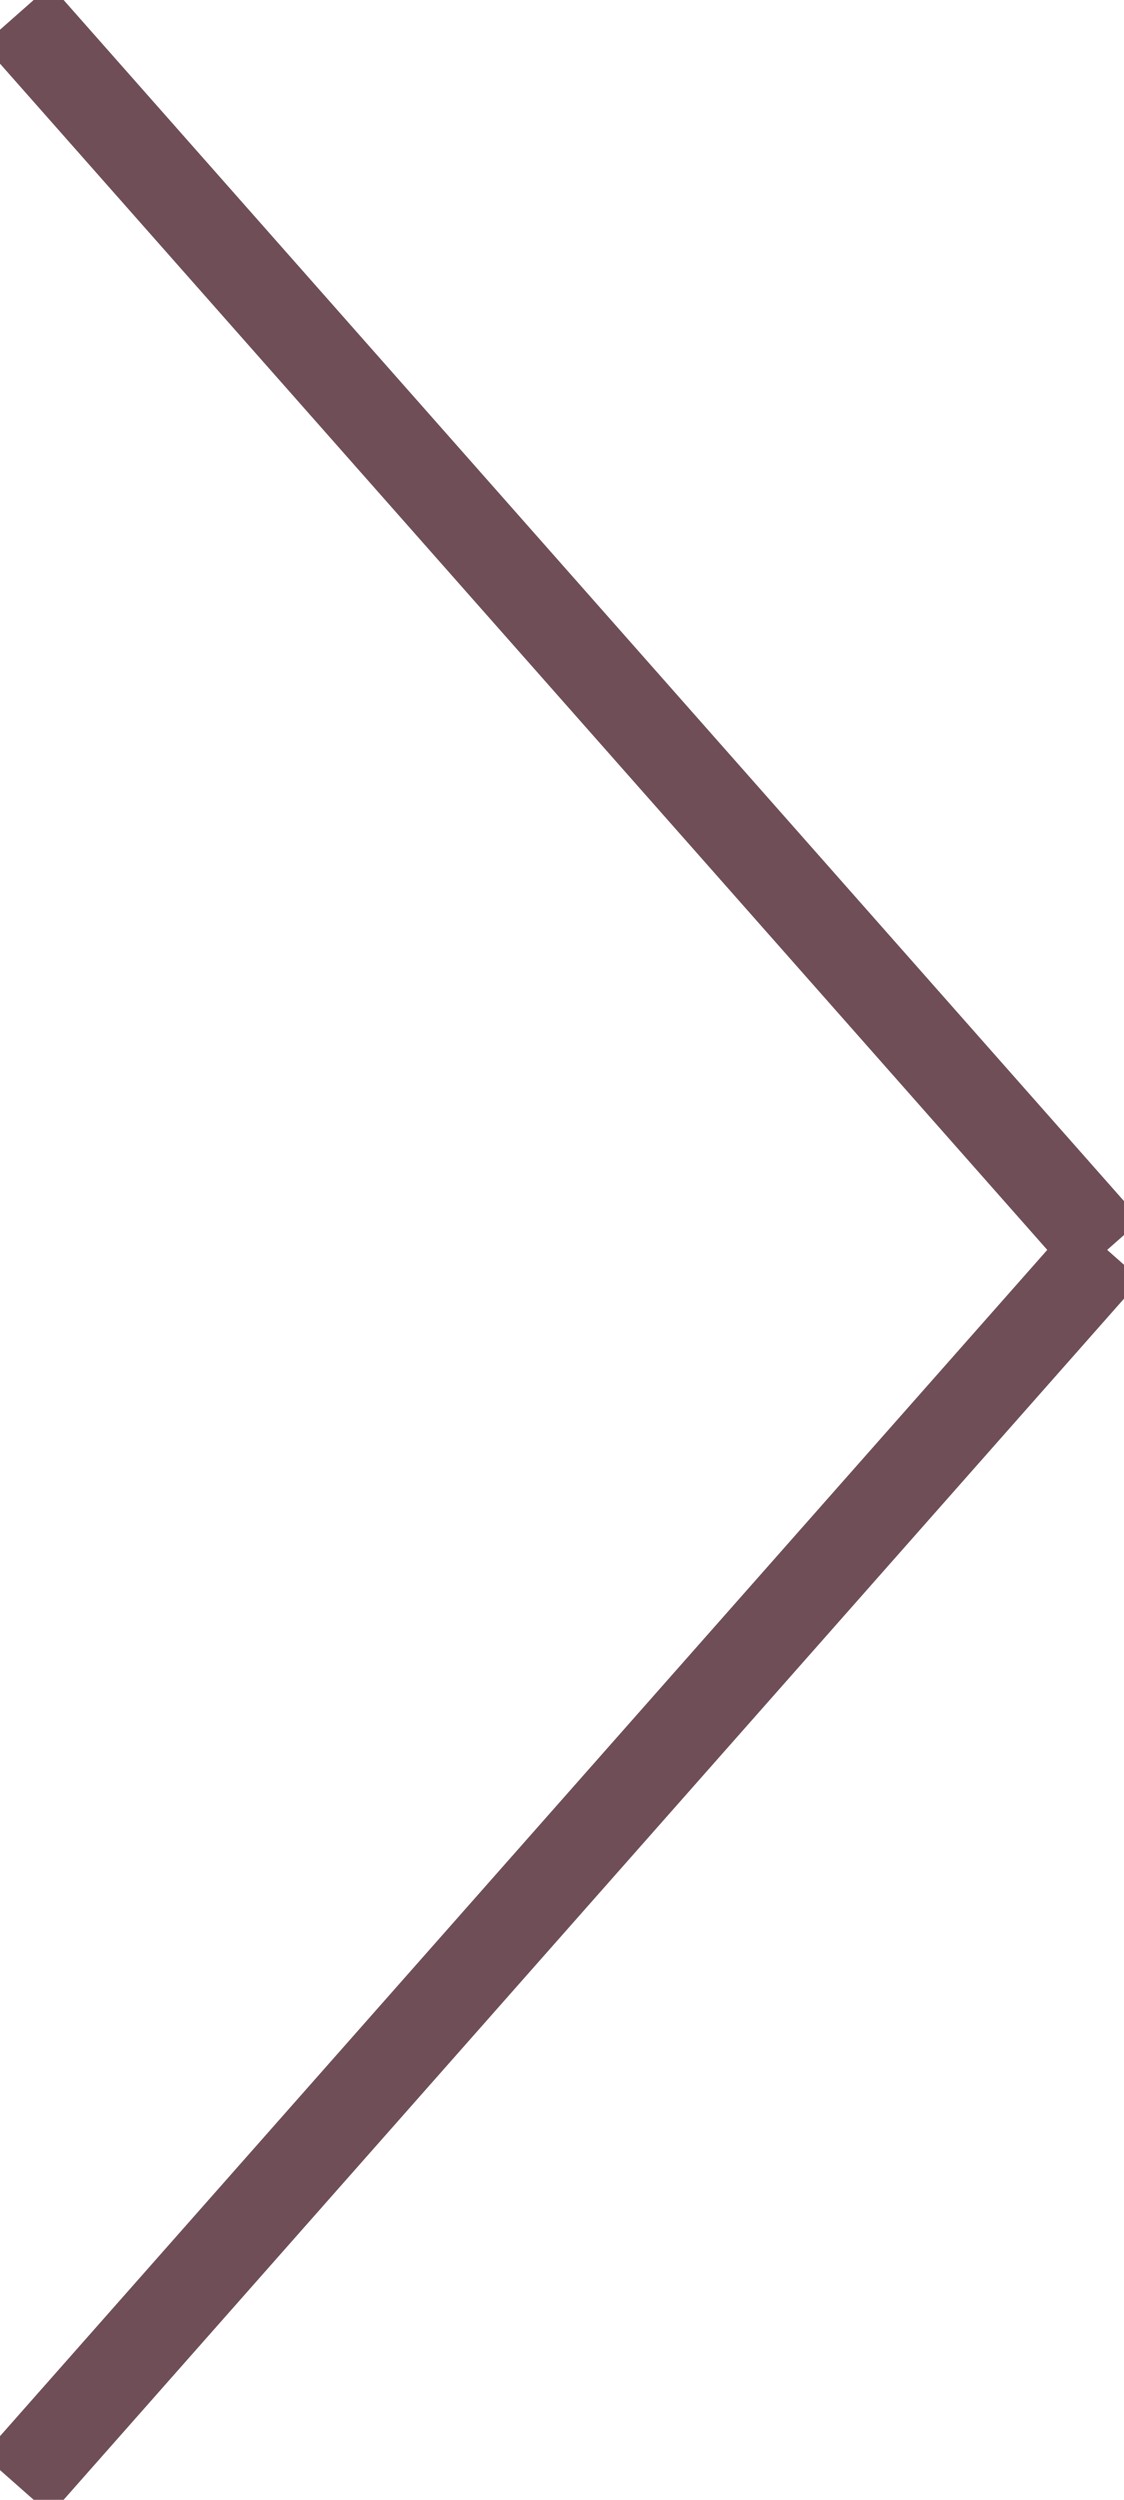 <?xml version="1.0" encoding="utf-8"?>
<!-- Generator: Adobe Illustrator 24.2.3, SVG Export Plug-In . SVG Version: 6.00 Build 0)  -->
<svg version="1.1" id="Capa_1" xmlns="http://www.w3.org/2000/svg" xmlns:xlink="http://www.w3.org/1999/xlink" x="0px" y="0px"
	 viewBox="0 0 100.109 222.626" style="enable-background:new 0 0 100.109 222.626;" xml:space="preserve">
<style type="text/css">
	.st0{fill-rule:evenodd;clip-rule:evenodd;fill:none;stroke:#6F4E57;stroke-width:8;stroke-miterlimit:10;}
</style>
<g>
	<line class="st0" x1="98.61" y1="111.312" x2="1.499" y2="221.302"/>
	<line class="st0" x1="98.61" y1="111.312" x2="1.499" y2="1.324"/>
</g>
</svg>
